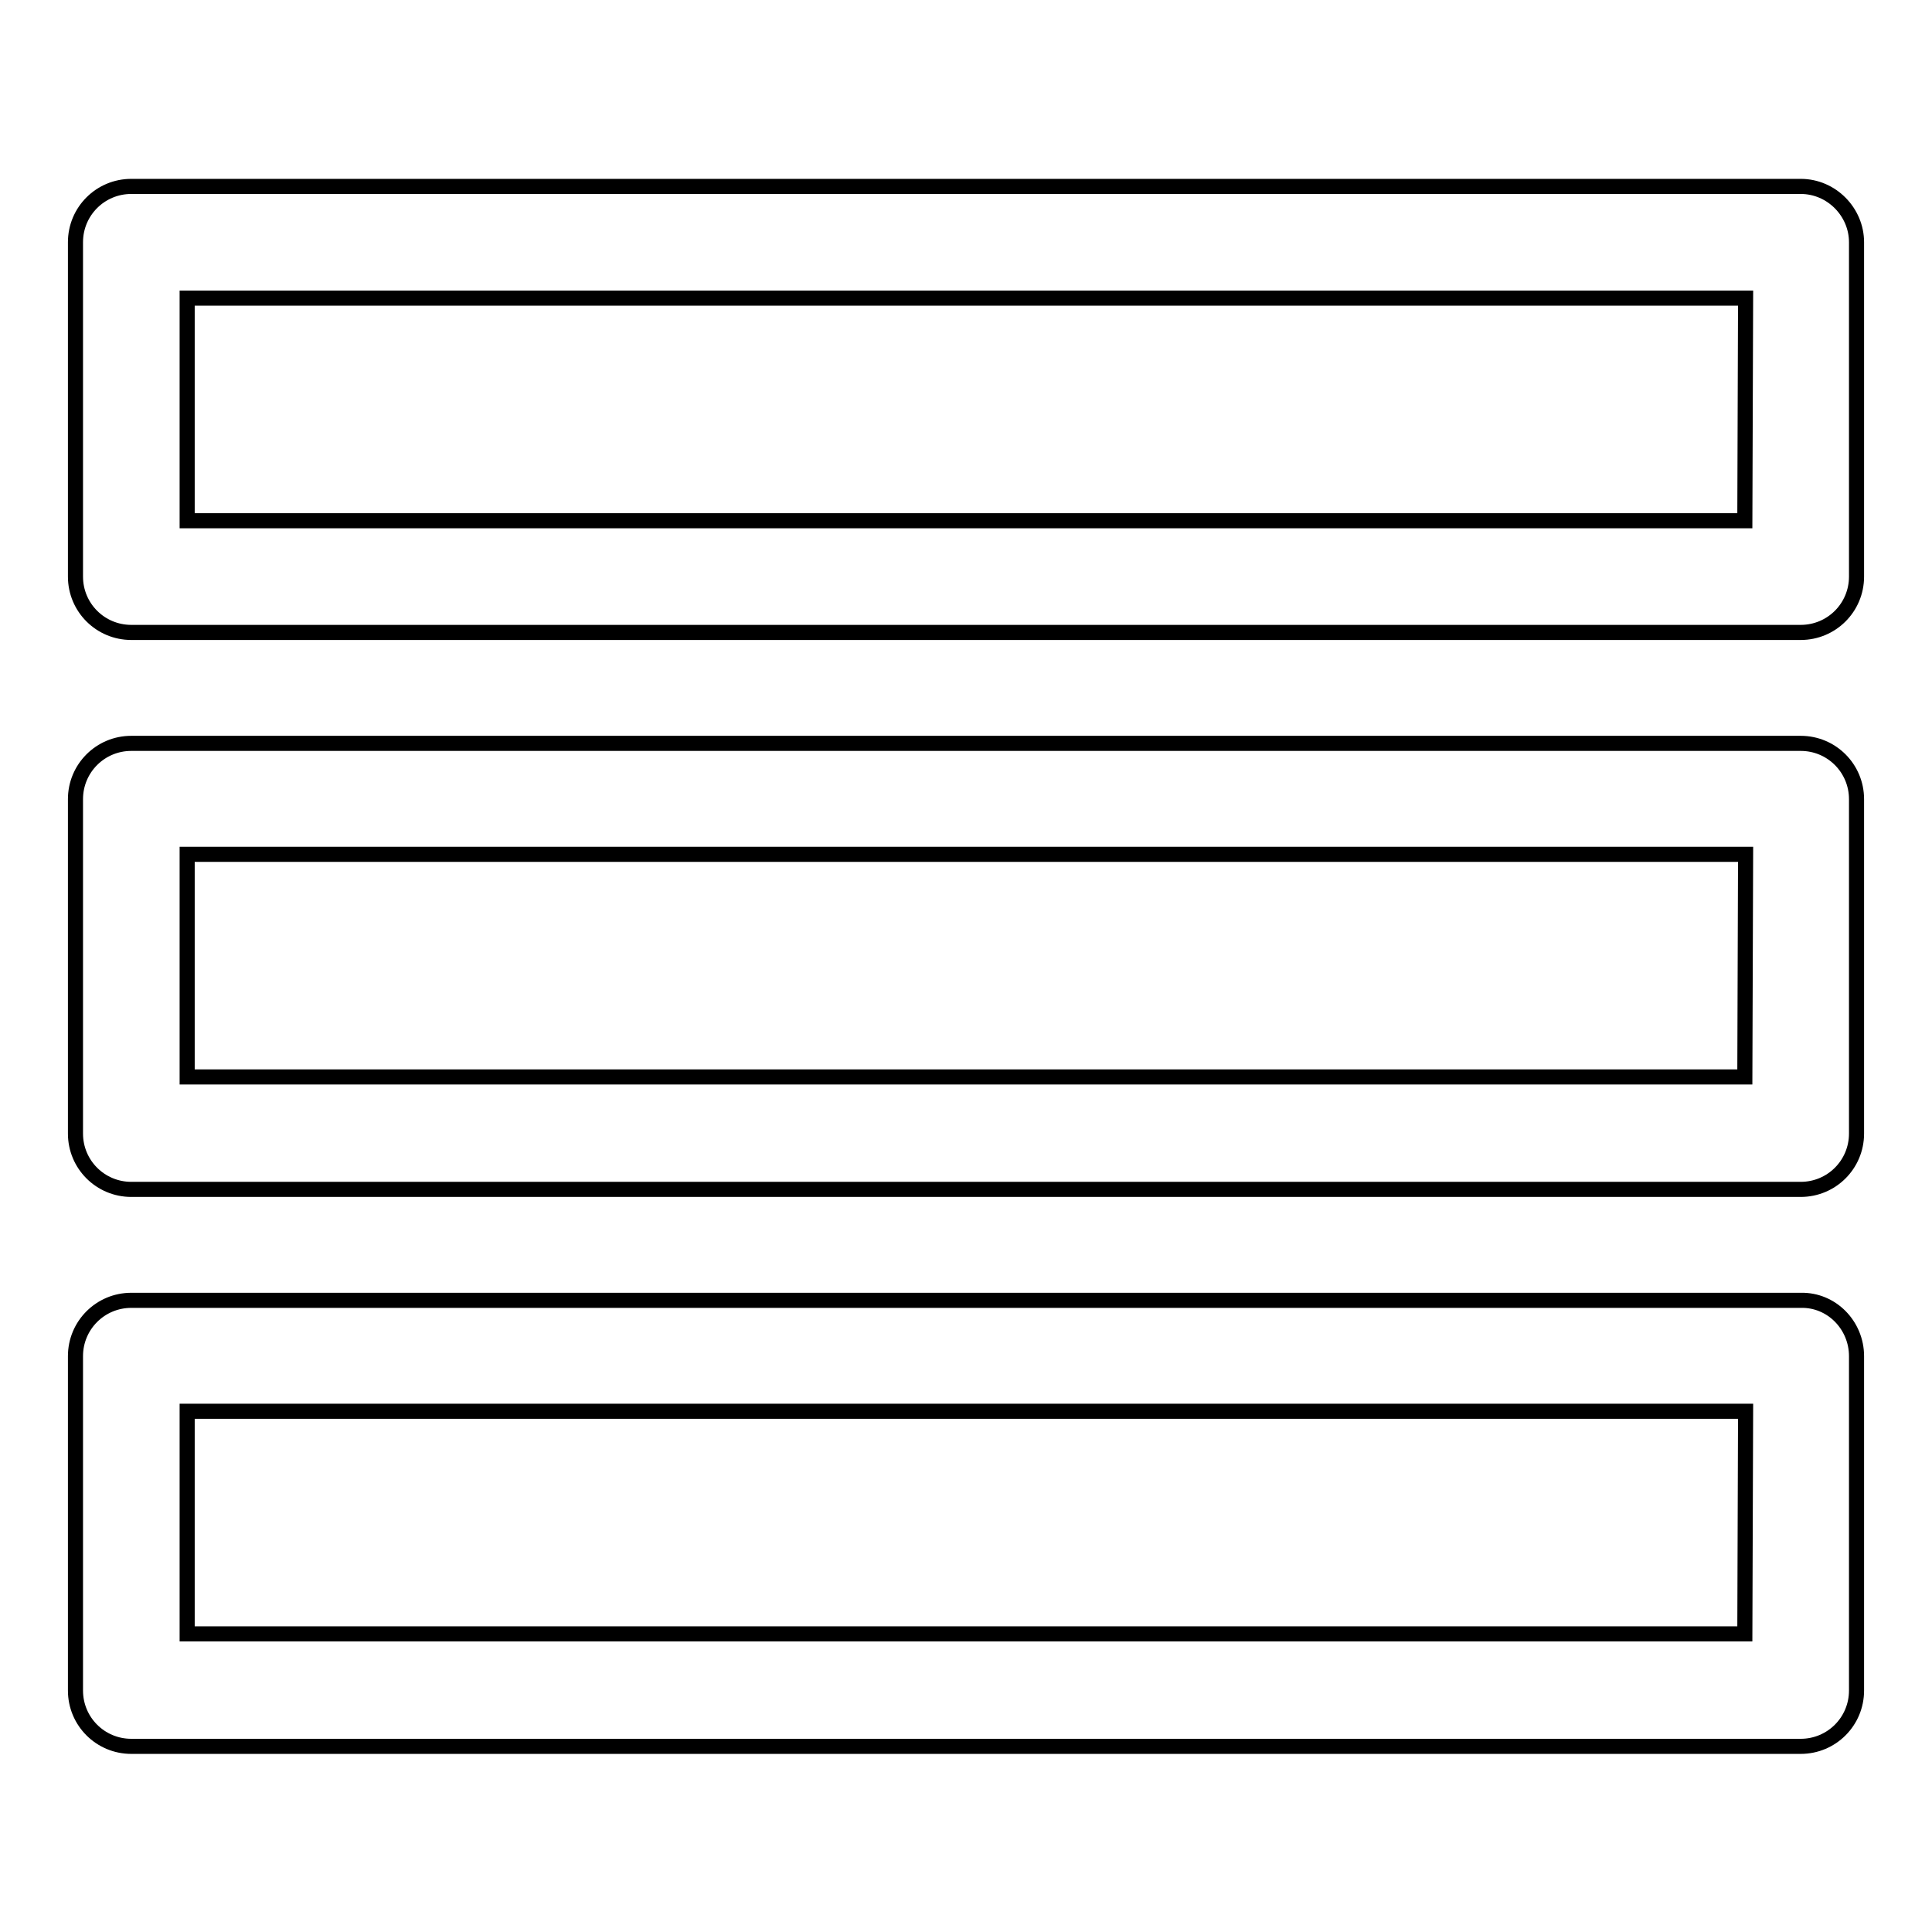<?xml version="1.0" encoding="utf-8"?>
<!-- Svg Vector Icons : http://www.onlinewebfonts.com/icon -->
<!DOCTYPE svg PUBLIC "-//W3C//DTD SVG 1.1//EN" "http://www.w3.org/Graphics/SVG/1.1/DTD/svg11.dtd">
<svg version="1.1" xmlns="http://www.w3.org/2000/svg" xmlns:xlink="http://www.w3.org/1999/xlink" x="0px" y="0px" viewBox="0 0 256 256" enable-background="new 0 0 256 256" xml:space="preserve">
<g> <path stroke-width="2" fill-opacity="0" stroke="#000000"  d="M238.6,24.7H17.4c-4.1,0-7.4,3.3-7.4,7.4l0,0v44.3c0,4.1,3.3,7.4,7.4,7.4h221.2c4.1,0,7.4-3.3,7.4-7.4l0,0 V32.1C246,28.1,242.7,24.7,238.6,24.7L238.6,24.7L238.6,24.7z M231.2,69H24.8V39.5h206.5L231.2,69z M238.6,98.5H17.4 c-4.1,0-7.4,3.3-7.4,7.4v44.3c0,4.1,3.3,7.4,7.4,7.4l0,0h221.2c4.1,0,7.4-3.3,7.4-7.4l0,0v-44.3C246,101.8,242.7,98.5,238.6,98.5 L238.6,98.5L238.6,98.5z M231.2,142.7H24.8v-29.5h206.5L231.2,142.7z M238.6,172.3H17.4c-4.1,0-7.4,3.3-7.4,7.4l0,0v44.3 c0,4.1,3.3,7.4,7.4,7.4l0,0h221.2c4.1,0,7.4-3.3,7.4-7.4l0,0v-44.3C246,175.6,242.7,172.2,238.6,172.3L238.6,172.3L238.6,172.3z  M231.2,216.5H24.8V187h206.5L231.2,216.5z"/></g>
</svg>